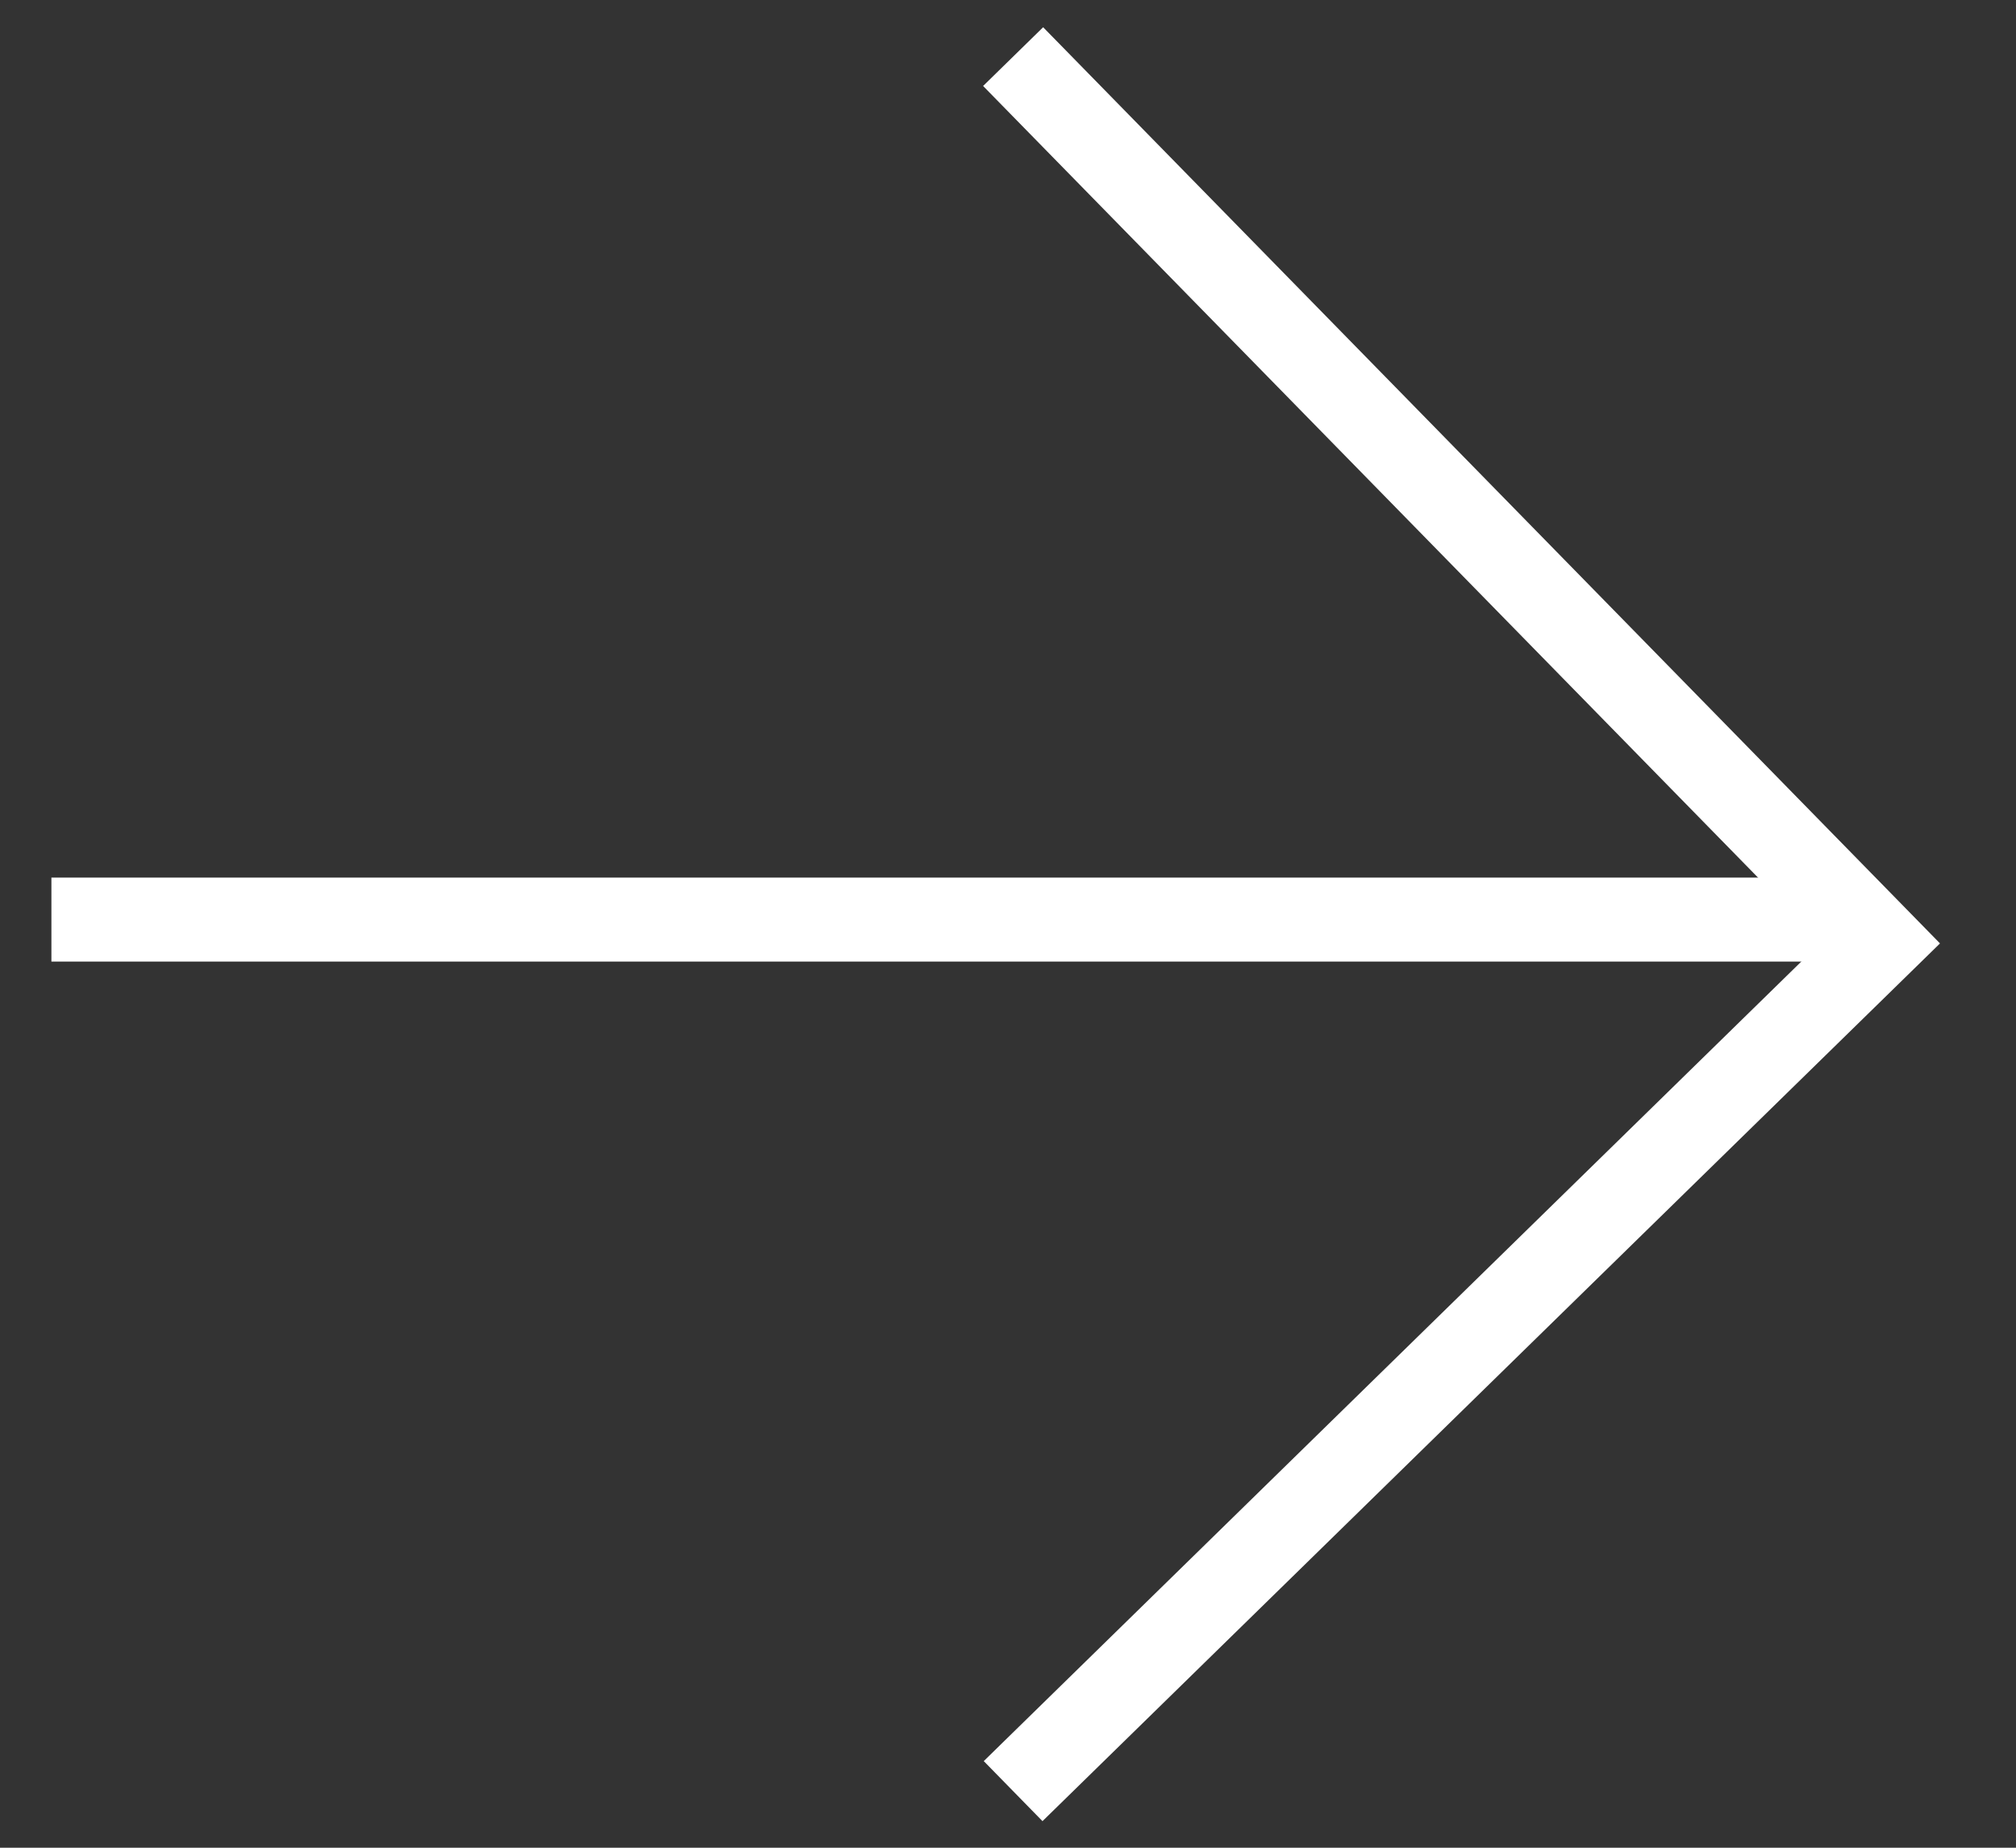<svg width="24" height="22" viewBox="0 0 24 22" fill="none" xmlns="http://www.w3.org/2000/svg">
<rect x="0" y="0" width="24" height="22" fill="#333333" stroke="none"/>
<line x1="0.612" y1="10.949" x2="22.163" y2="10.949" stroke="white"/>
<path d="M12.061 0.674L22.388 11.225L12.061 21.326" stroke="white"/>
</svg>
